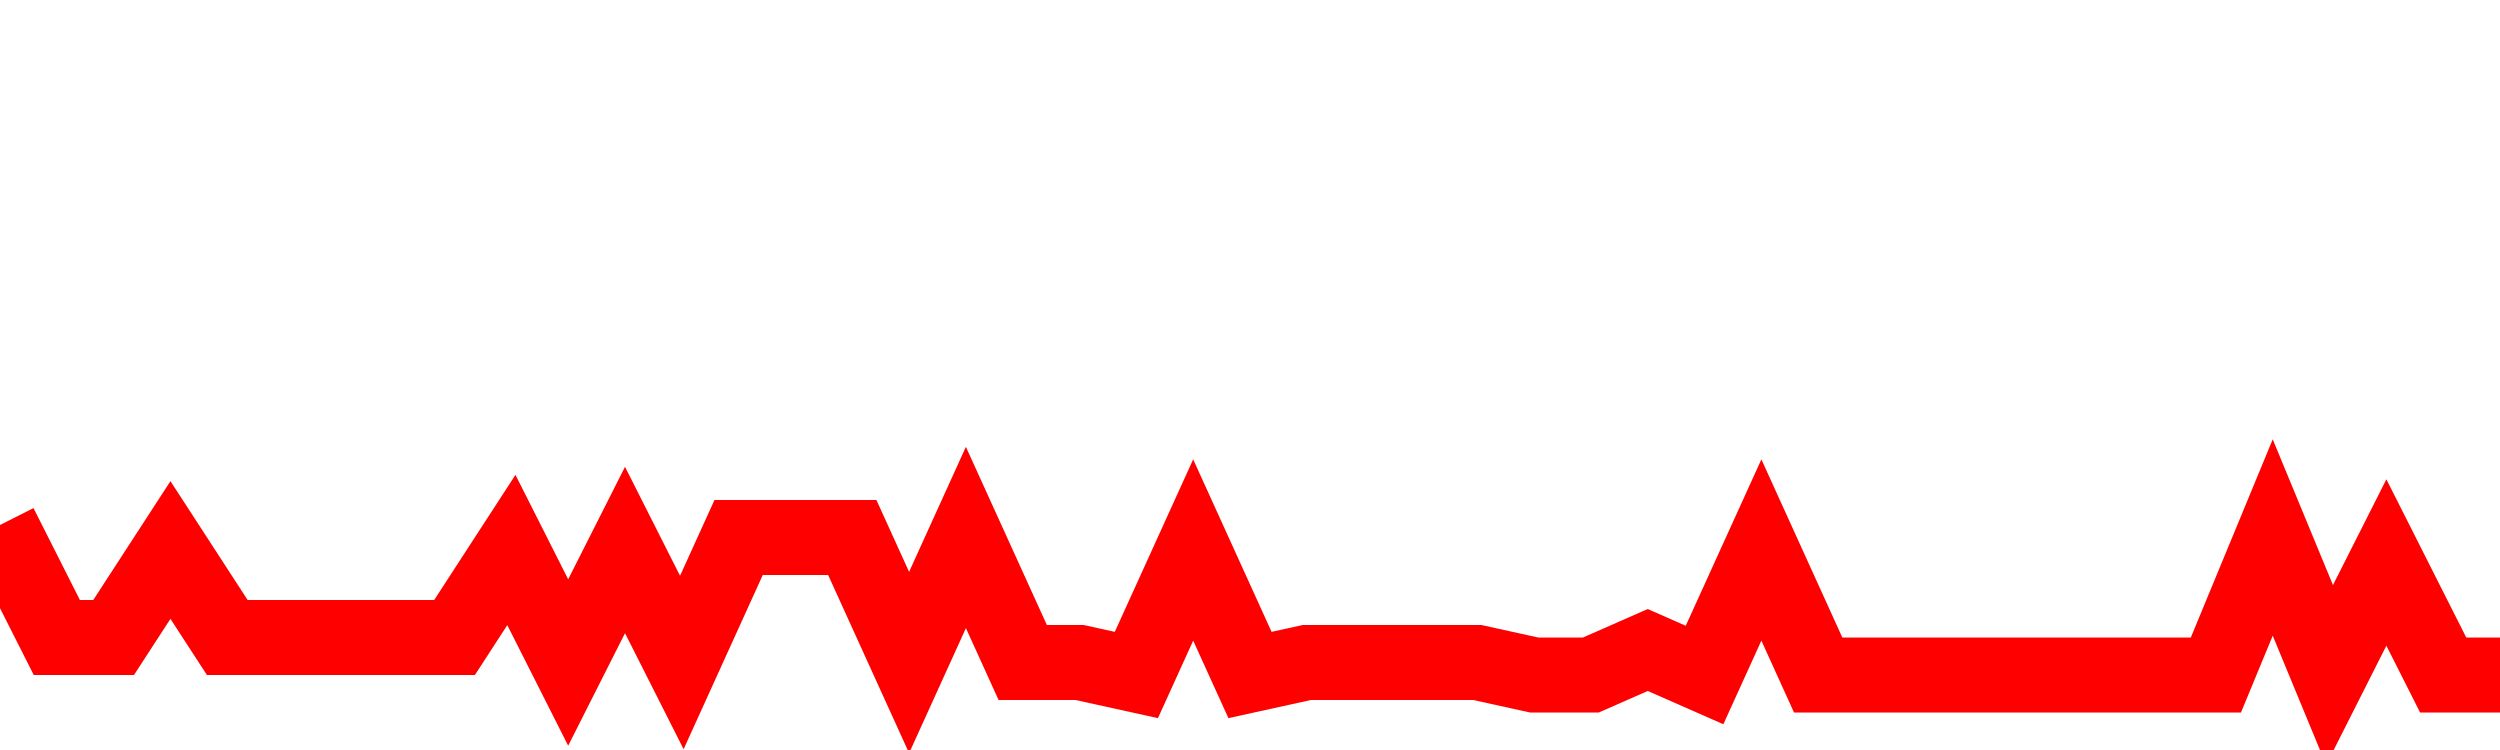 <svg xmlns="http://www.w3.org/2000/svg" xmlns:xlink="http://www.w3.org/1999/xlink" viewBox="0 0 100 30" class="ranking"><path  class="rline" d="M 0 21 L 0 21 L 2.273 25.5 L 4.545 25.5 L 6.818 22 L 9.091 25.5 L 11.364 25.5 L 13.636 25.5 L 15.909 25.5 L 18.182 25.5 L 20.455 22 L 22.727 26.5 L 25 22 L 27.273 26.5 L 29.545 21.5 L 31.818 21.5 L 34.091 21.5 L 36.364 26.5 L 38.636 21.5 L 40.909 26.5 L 43.182 26.5 L 45.455 27 L 47.727 22 L 50 27 L 52.273 26.5 L 54.545 26.5 L 56.818 26.5 L 59.091 26.5 L 61.364 27 L 63.636 27 L 65.909 26 L 68.182 27 L 70.455 22 L 72.727 27 L 75 27 L 77.273 27 L 79.545 27 L 81.818 27 L 84.091 27 L 86.364 27 L 88.636 27 L 90.909 21.5 L 93.182 27 L 95.455 22.5 L 97.727 27 L 100 27" fill="none" stroke-width="3" stroke="red"></path></svg>